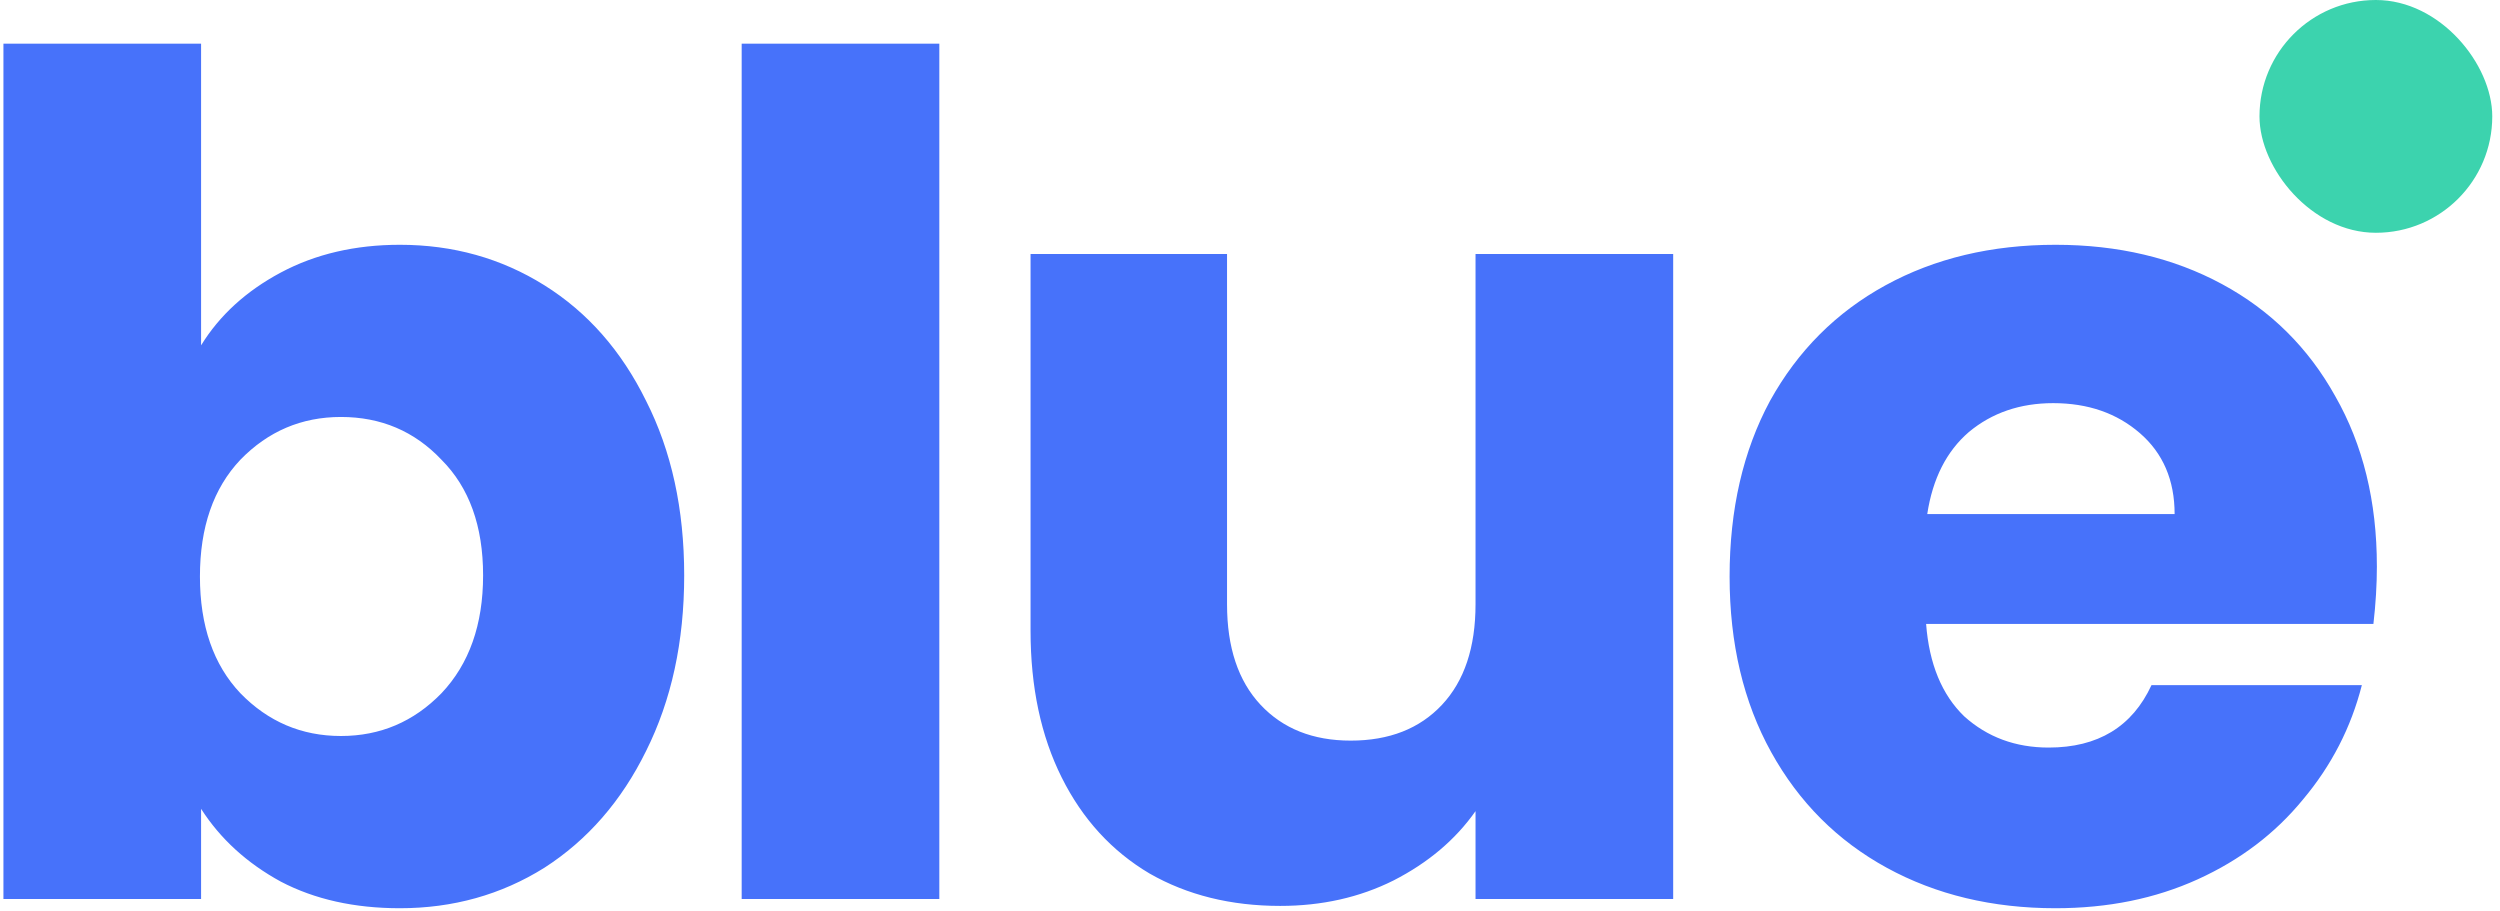 <svg height="43" viewBox="0 0 118 43" width="118" xmlns="http://www.w3.org/2000/svg"><g fill="none"><path d="m9.491 16.3c.873-1.418 2.128-2.564 3.764-3.437 1.637-.873 3.51-1.309 5.619-1.309 2.51 0 4.783.636 6.819 1.909 2.037 1.273 3.637 3.091 4.801 5.456 1.2 2.364 1.8 5.11 1.8 8.238 0 3.128-.6 5.892-1.8 8.292-1.164 2.364-2.764 4.201-4.801 5.51-2.037 1.273-4.31 1.909-6.819 1.909-2.146 0-4.019-.418-5.619-1.255-1.6-.873-2.855-2.019-3.764-3.437v4.255h-9.329v-40.371h9.329zm13.311 10.856c0-2.328-.655-4.146-1.964-5.456-1.273-1.346-2.855-2.019-4.746-2.019-1.855 0-3.437.673-4.746 2.019-1.273 1.346-1.909 3.182-1.909 5.51s.636 4.164 1.909 5.51c1.309 1.346 2.891 2.019 4.746 2.019 1.855 0 3.437-.673 4.746-2.019 1.309-1.382 1.964-3.237 1.964-5.565zm21.534-25.095v40.371h-9.329v-40.371zm34.638 9.929v30.442h-9.329v-4.146c-.946 1.346-2.237 2.437-3.873 3.273-1.6.8-3.382 1.2-5.346 1.2-2.328 0-4.383-.509-6.165-1.528-1.782-1.055-3.164-2.564-4.146-4.528s-1.473-4.273-1.473-6.928v-17.785h9.274v16.53c0 2.037.527 3.619 1.582 4.746 1.055 1.127 2.473 1.691 4.255 1.691 1.819 0 3.255-.564 4.31-1.691 1.055-1.127 1.582-2.71 1.582-4.746v-16.53zm33.215 14.73c0 .873-.055 1.782-.164 2.728h-21.113c.145 1.891.746 3.346 1.8 4.364 1.091.982 2.419 1.473 3.983 1.473 2.328 0 3.946-.982 4.855-2.946h9.929c-.509 2-1.437 3.801-2.782 5.401-1.309 1.6-2.964 2.855-4.965 3.764s-4.237 1.364-6.71 1.364c-2.982 0-5.637-.636-7.965-1.909-2.328-1.273-4.146-3.091-5.456-5.456-1.309-2.364-1.964-5.128-1.964-8.292 0-3.164.636-5.928 1.909-8.292 1.309-2.364 3.128-4.183 5.456-5.456 2.328-1.273 5.001-1.909 8.02-1.909 2.946 0 5.565.618 7.856 1.855 2.291 1.237 4.073 3.001 5.346 5.292 1.309 2.291 1.964 4.965 1.964 8.02zm-9.547-2.455c0-1.6-.546-2.873-1.637-3.819-1.091-.946-2.455-1.418-4.092-1.418-1.564 0-2.891.455-3.983 1.364-1.055.909-1.709 2.2-1.964 3.873z" fill="#4772fa"/><rect fill="#3cd3ae" height="10.987" rx="5.493" width="10.987" x="106.648"/></g></svg>